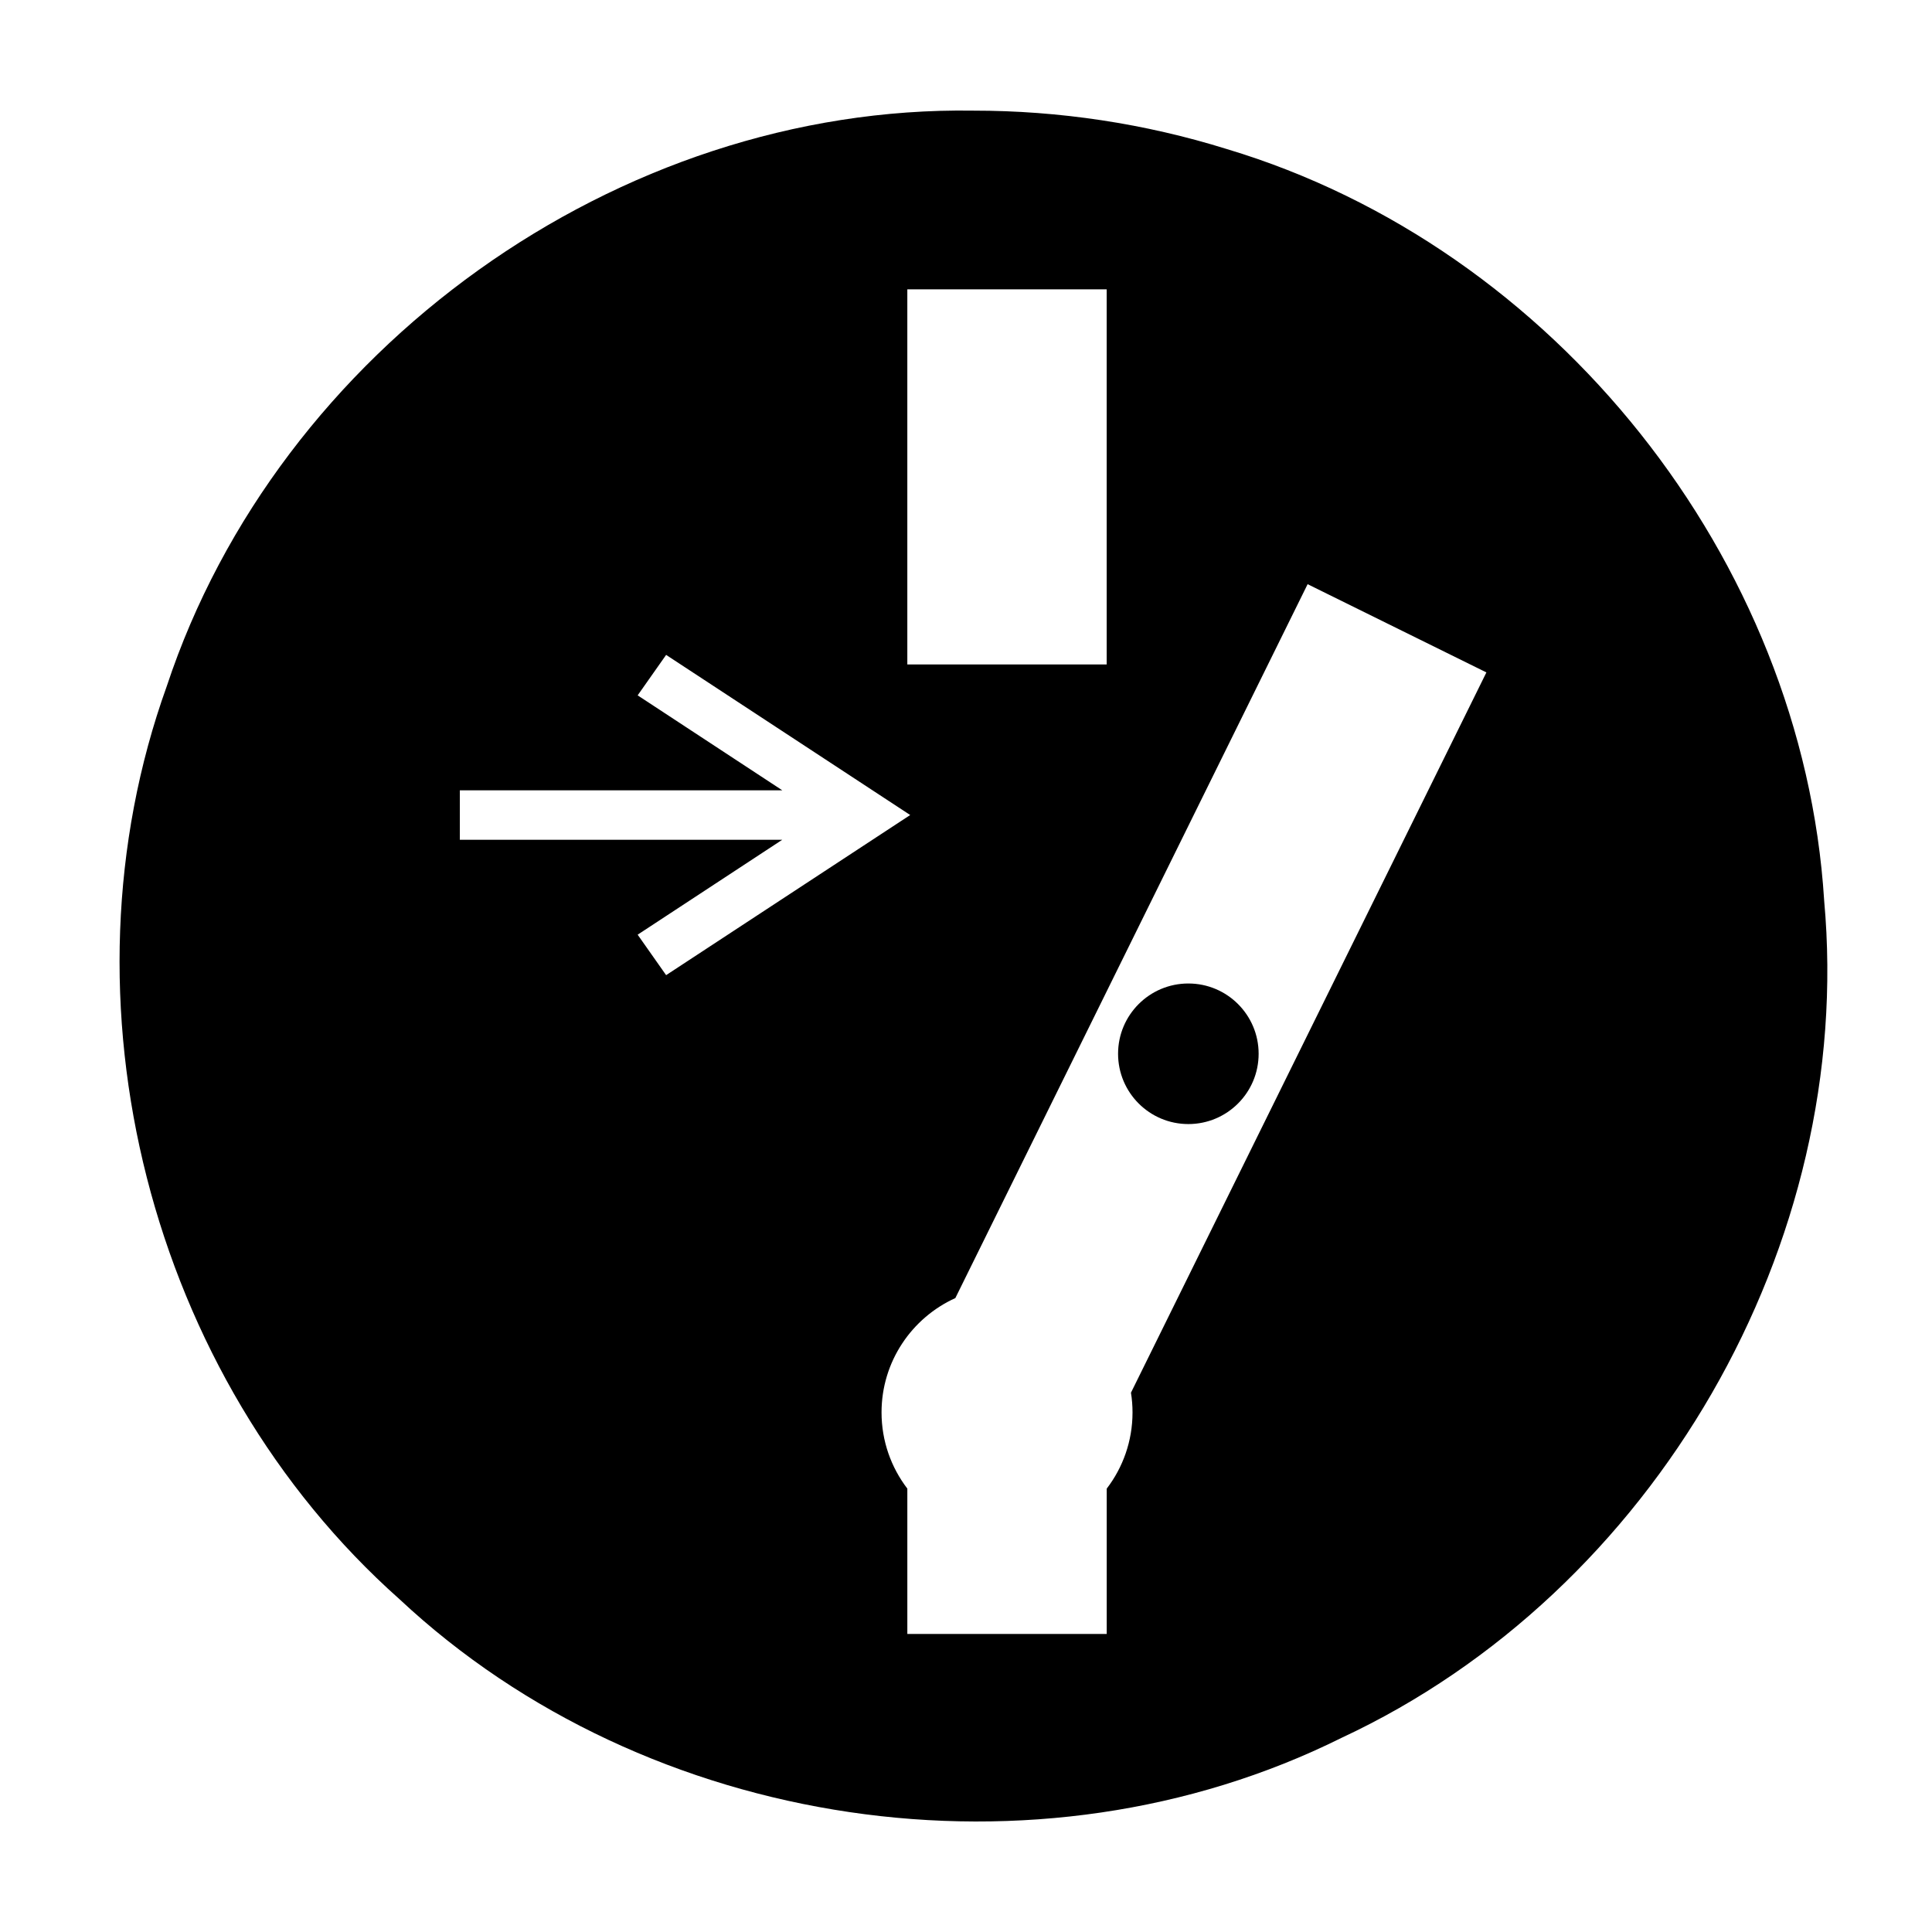 <?xml version="1.0" encoding="UTF-8"?>
<!-- Uploaded to: ICON Repo, www.iconrepo.com, Generator: ICON Repo Mixer Tools -->
<svg fill="#000000" width="800px" height="800px" version="1.1" viewBox="144 144 512 512" xmlns="http://www.w3.org/2000/svg">
 <g>
  <path d="m477.55 423.26c0 10.289-8.34 18.629-18.625 18.629-10.289 0-18.625-8.34-18.625-18.629 0-10.285 8.336-18.625 18.625-18.625 10.285 0 18.625 8.34 18.625 18.625"/>
  <path d="m627.42 382.6c-5.695-90.465-71.488-173.06-158.27-199.09-21.723-6.781-44.48-10.203-67.227-10.191-94.211-1.43-184.17 63.234-213.73 152.54-30.039 83.531-4.617 183.03 61.703 241.97 65.621 61.379 169.1 76.777 249.65 36.707 82.766-38.57 136.18-130.85 127.87-221.93zm-242.97-161.93h52.832v99.422h-52.832zm-71.465 171.03 38.324-25.156h-85.449v-13.109h85.449l-38.324-25.16 7.543-10.723 64.684 42.438-64.684 42.434zm130.73 121.38c0.277 1.703 0.414 3.449 0.414 5.231 0 7.598-2.551 14.594-6.836 20.191v38.512l-52.84-0.004v-38.516c-4.281-5.598-6.836-12.594-6.836-20.191 0-13.477 8.031-25.074 19.559-30.301l93.355-189.19 47.379 23.383z"/>
 </g>
</svg>